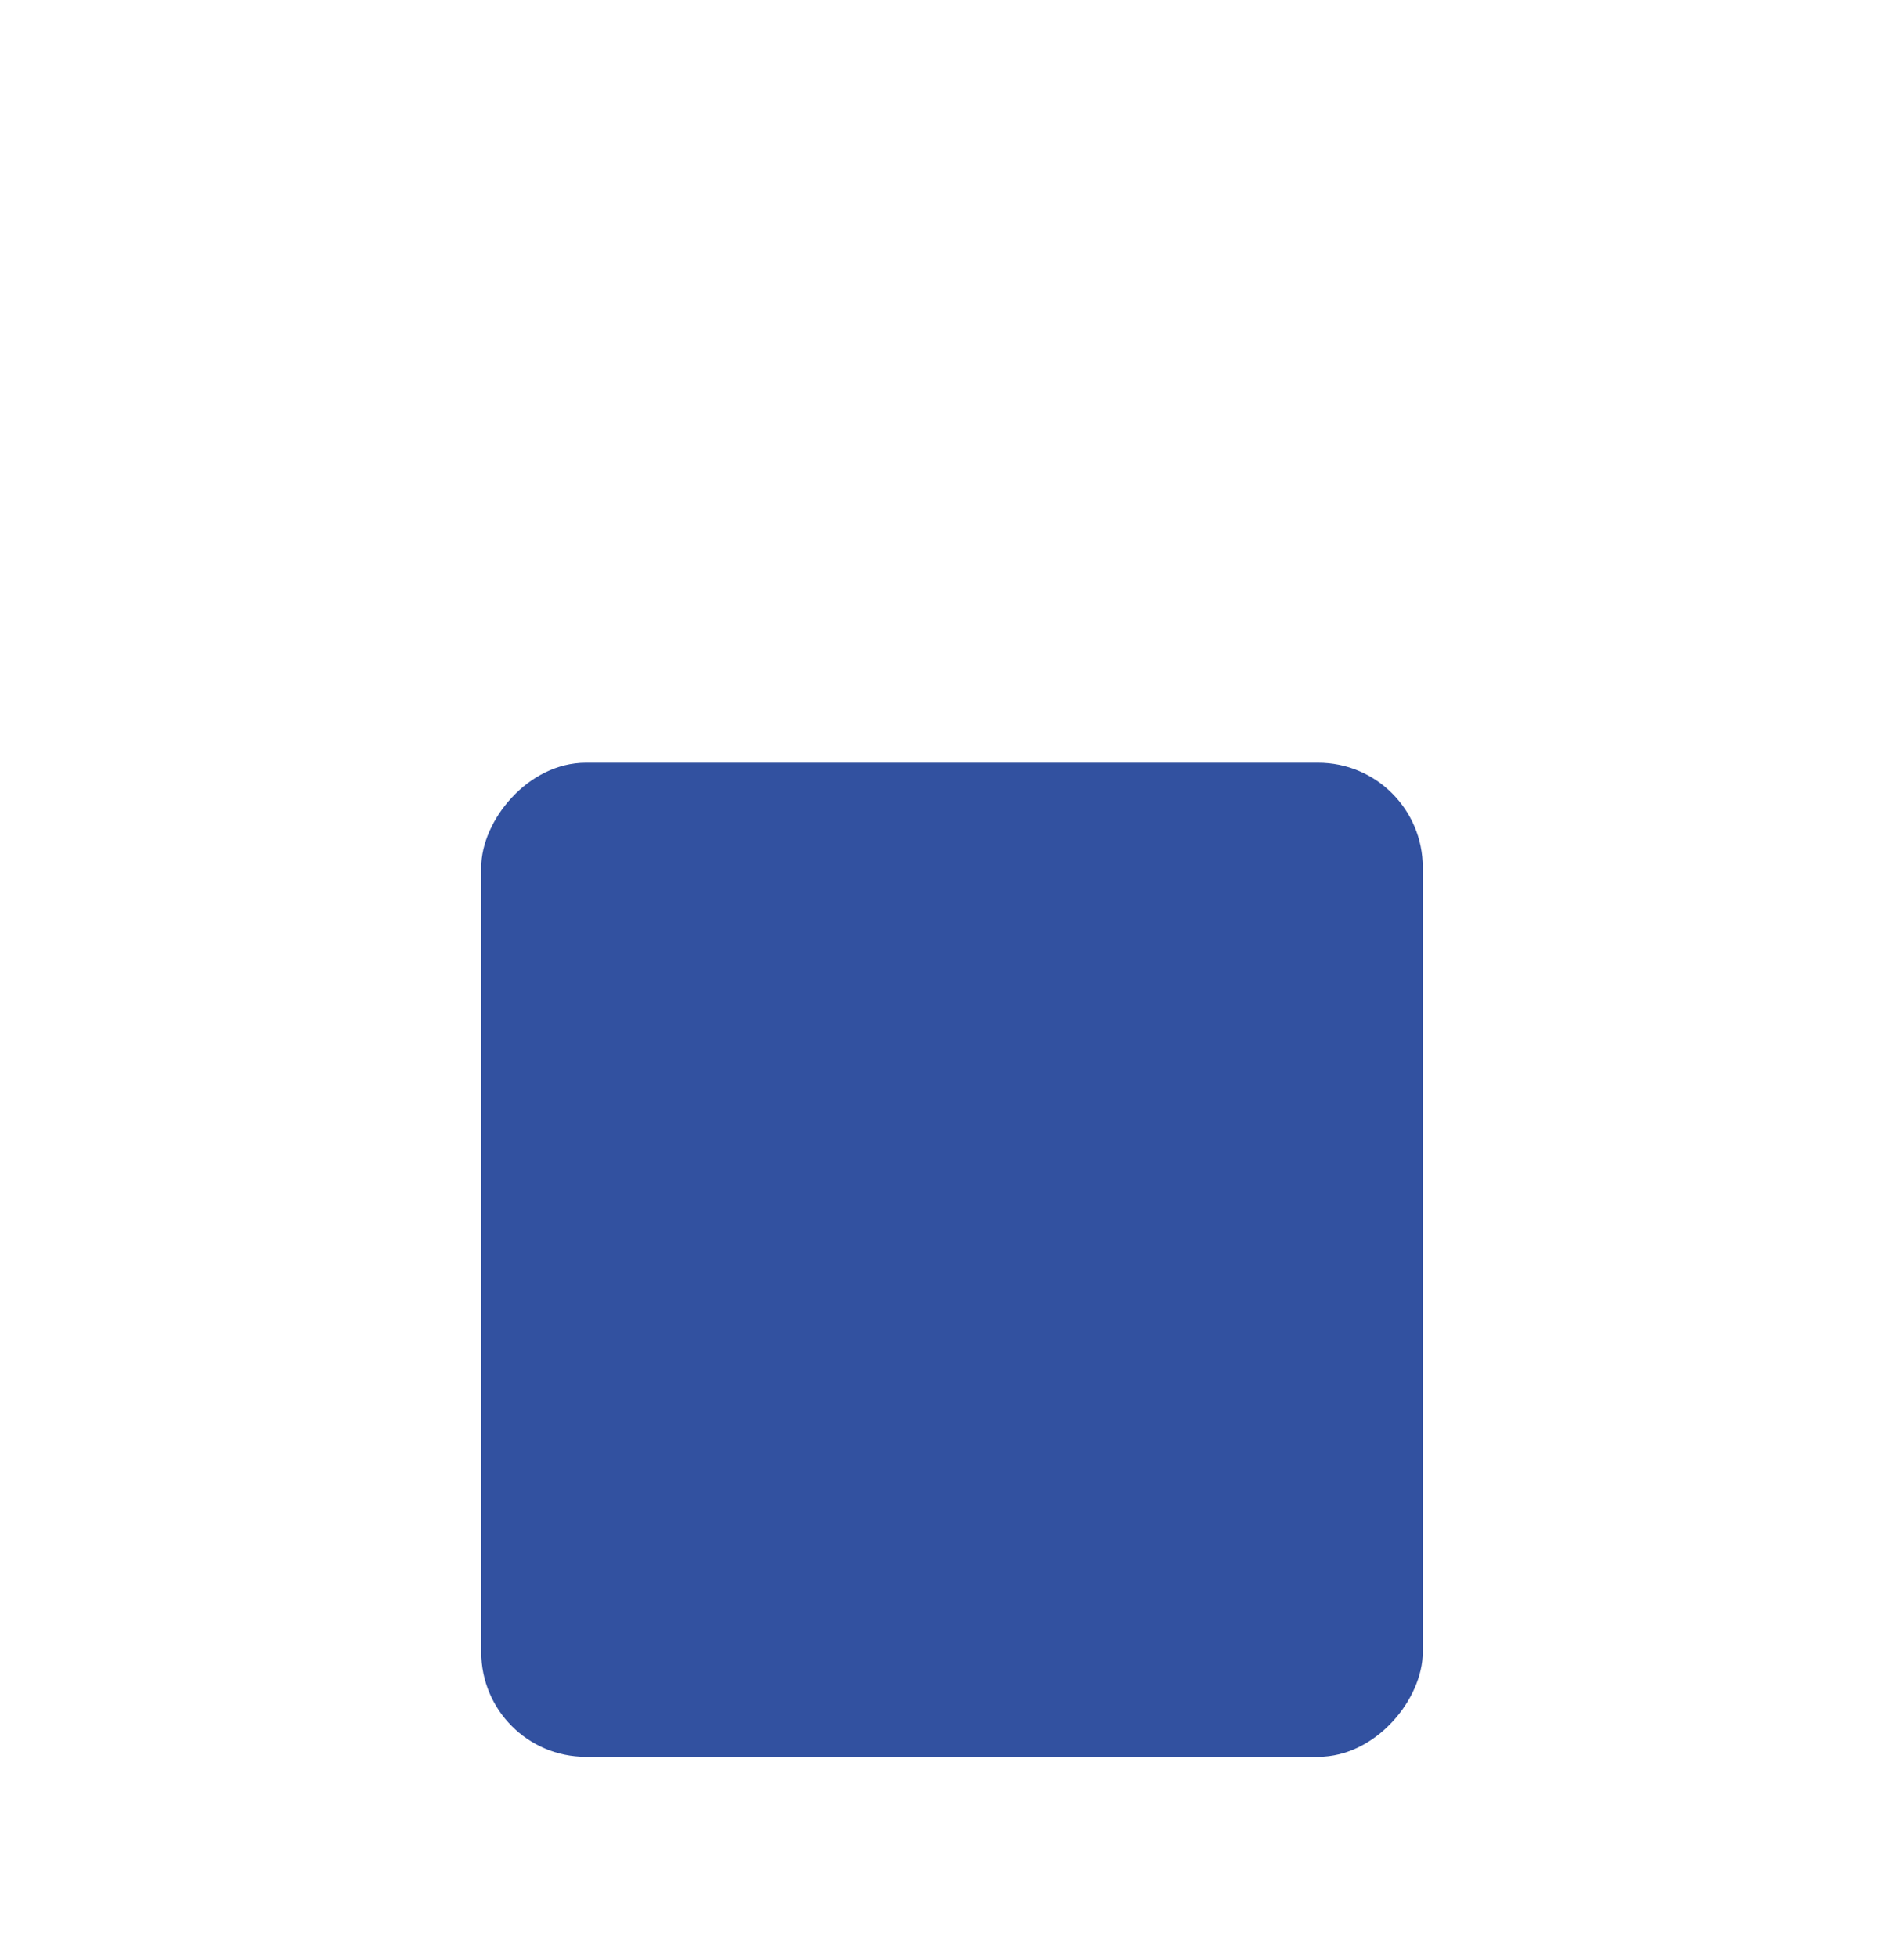 <?xml version="1.0" encoding="UTF-8"?> <svg xmlns="http://www.w3.org/2000/svg" width="728" height="748" viewBox="0 0 728 748" fill="none"> <g filter="url(#filter0_dddddd)"> <rect width="360" height="380" rx="40" transform="matrix(-1 0 0 1 544 59)" fill="#3251A0"></rect> </g> <defs> <filter id="filter0_dddddd" x="0" y="0" width="728" height="748" filterUnits="userSpaceOnUse" color-interpolation-filters="sRGB"> <feFlood flood-opacity="0" result="BackgroundImageFix"></feFlood> <feColorMatrix in="SourceAlpha" type="matrix" values="0 0 0 0 0 0 0 0 0 0 0 0 0 0 0 0 0 0 127 0"></feColorMatrix> <feOffset dy="3.459"></feOffset> <feGaussianBlur stdDeviation="2.546"></feGaussianBlur> <feColorMatrix type="matrix" values="0 0 0 0 0.024 0 0 0 0 0.086 0 0 0 0 0.251 0 0 0 0.22 0"></feColorMatrix> <feBlend mode="normal" in2="BackgroundImageFix" result="effect1_dropShadow"></feBlend> <feColorMatrix in="SourceAlpha" type="matrix" values="0 0 0 0 0 0 0 0 0 0 0 0 0 0 0 0 0 0 127 0"></feColorMatrix> <feOffset dy="8.313"></feOffset> <feGaussianBlur stdDeviation="6.118"></feGaussianBlur> <feColorMatrix type="matrix" values="0 0 0 0 0.024 0 0 0 0 0.086 0 0 0 0 0.251 0 0 0 0.158 0"></feColorMatrix> <feBlend mode="normal" in2="effect1_dropShadow" result="effect2_dropShadow"></feBlend> <feColorMatrix in="SourceAlpha" type="matrix" values="0 0 0 0 0 0 0 0 0 0 0 0 0 0 0 0 0 0 127 0"></feColorMatrix> <feOffset dy="15.652"></feOffset> <feGaussianBlur stdDeviation="11.52"></feGaussianBlur> <feColorMatrix type="matrix" values="0 0 0 0 0.024 0 0 0 0 0.086 0 0 0 0 0.251 0 0 0 0.131 0"></feColorMatrix> <feBlend mode="normal" in2="effect2_dropShadow" result="effect3_dropShadow"></feBlend> <feColorMatrix in="SourceAlpha" type="matrix" values="0 0 0 0 0 0 0 0 0 0 0 0 0 0 0 0 0 0 127 0"></feColorMatrix> <feOffset dy="27.92"></feOffset> <feGaussianBlur stdDeviation="20.549"></feGaussianBlur> <feColorMatrix type="matrix" values="0 0 0 0 0.024 0 0 0 0 0.086 0 0 0 0 0.251 0 0 0 0.11 0"></feColorMatrix> <feBlend mode="normal" in2="effect3_dropShadow" result="effect4_dropShadow"></feBlend> <feColorMatrix in="SourceAlpha" type="matrix" values="0 0 0 0 0 0 0 0 0 0 0 0 0 0 0 0 0 0 127 0"></feColorMatrix> <feOffset dy="52.222"></feOffset> <feGaussianBlur stdDeviation="38.435"></feGaussianBlur> <feColorMatrix type="matrix" values="0 0 0 0 0.024 0 0 0 0 0.086 0 0 0 0 0.251 0 0 0 0.089 0"></feColorMatrix> <feBlend mode="normal" in2="effect4_dropShadow" result="effect5_dropShadow"></feBlend> <feColorMatrix in="SourceAlpha" type="matrix" values="0 0 0 0 0 0 0 0 0 0 0 0 0 0 0 0 0 0 127 0"></feColorMatrix> <feOffset dy="125"></feOffset> <feGaussianBlur stdDeviation="92"></feGaussianBlur> <feColorMatrix type="matrix" values="0 0 0 0 0.024 0 0 0 0 0.086 0 0 0 0 0.251 0 0 0 0.062 0"></feColorMatrix> <feBlend mode="normal" in2="effect5_dropShadow" result="effect6_dropShadow"></feBlend> <feBlend mode="normal" in="SourceGraphic" in2="effect6_dropShadow" result="shape"></feBlend> </filter> </defs> </svg> 